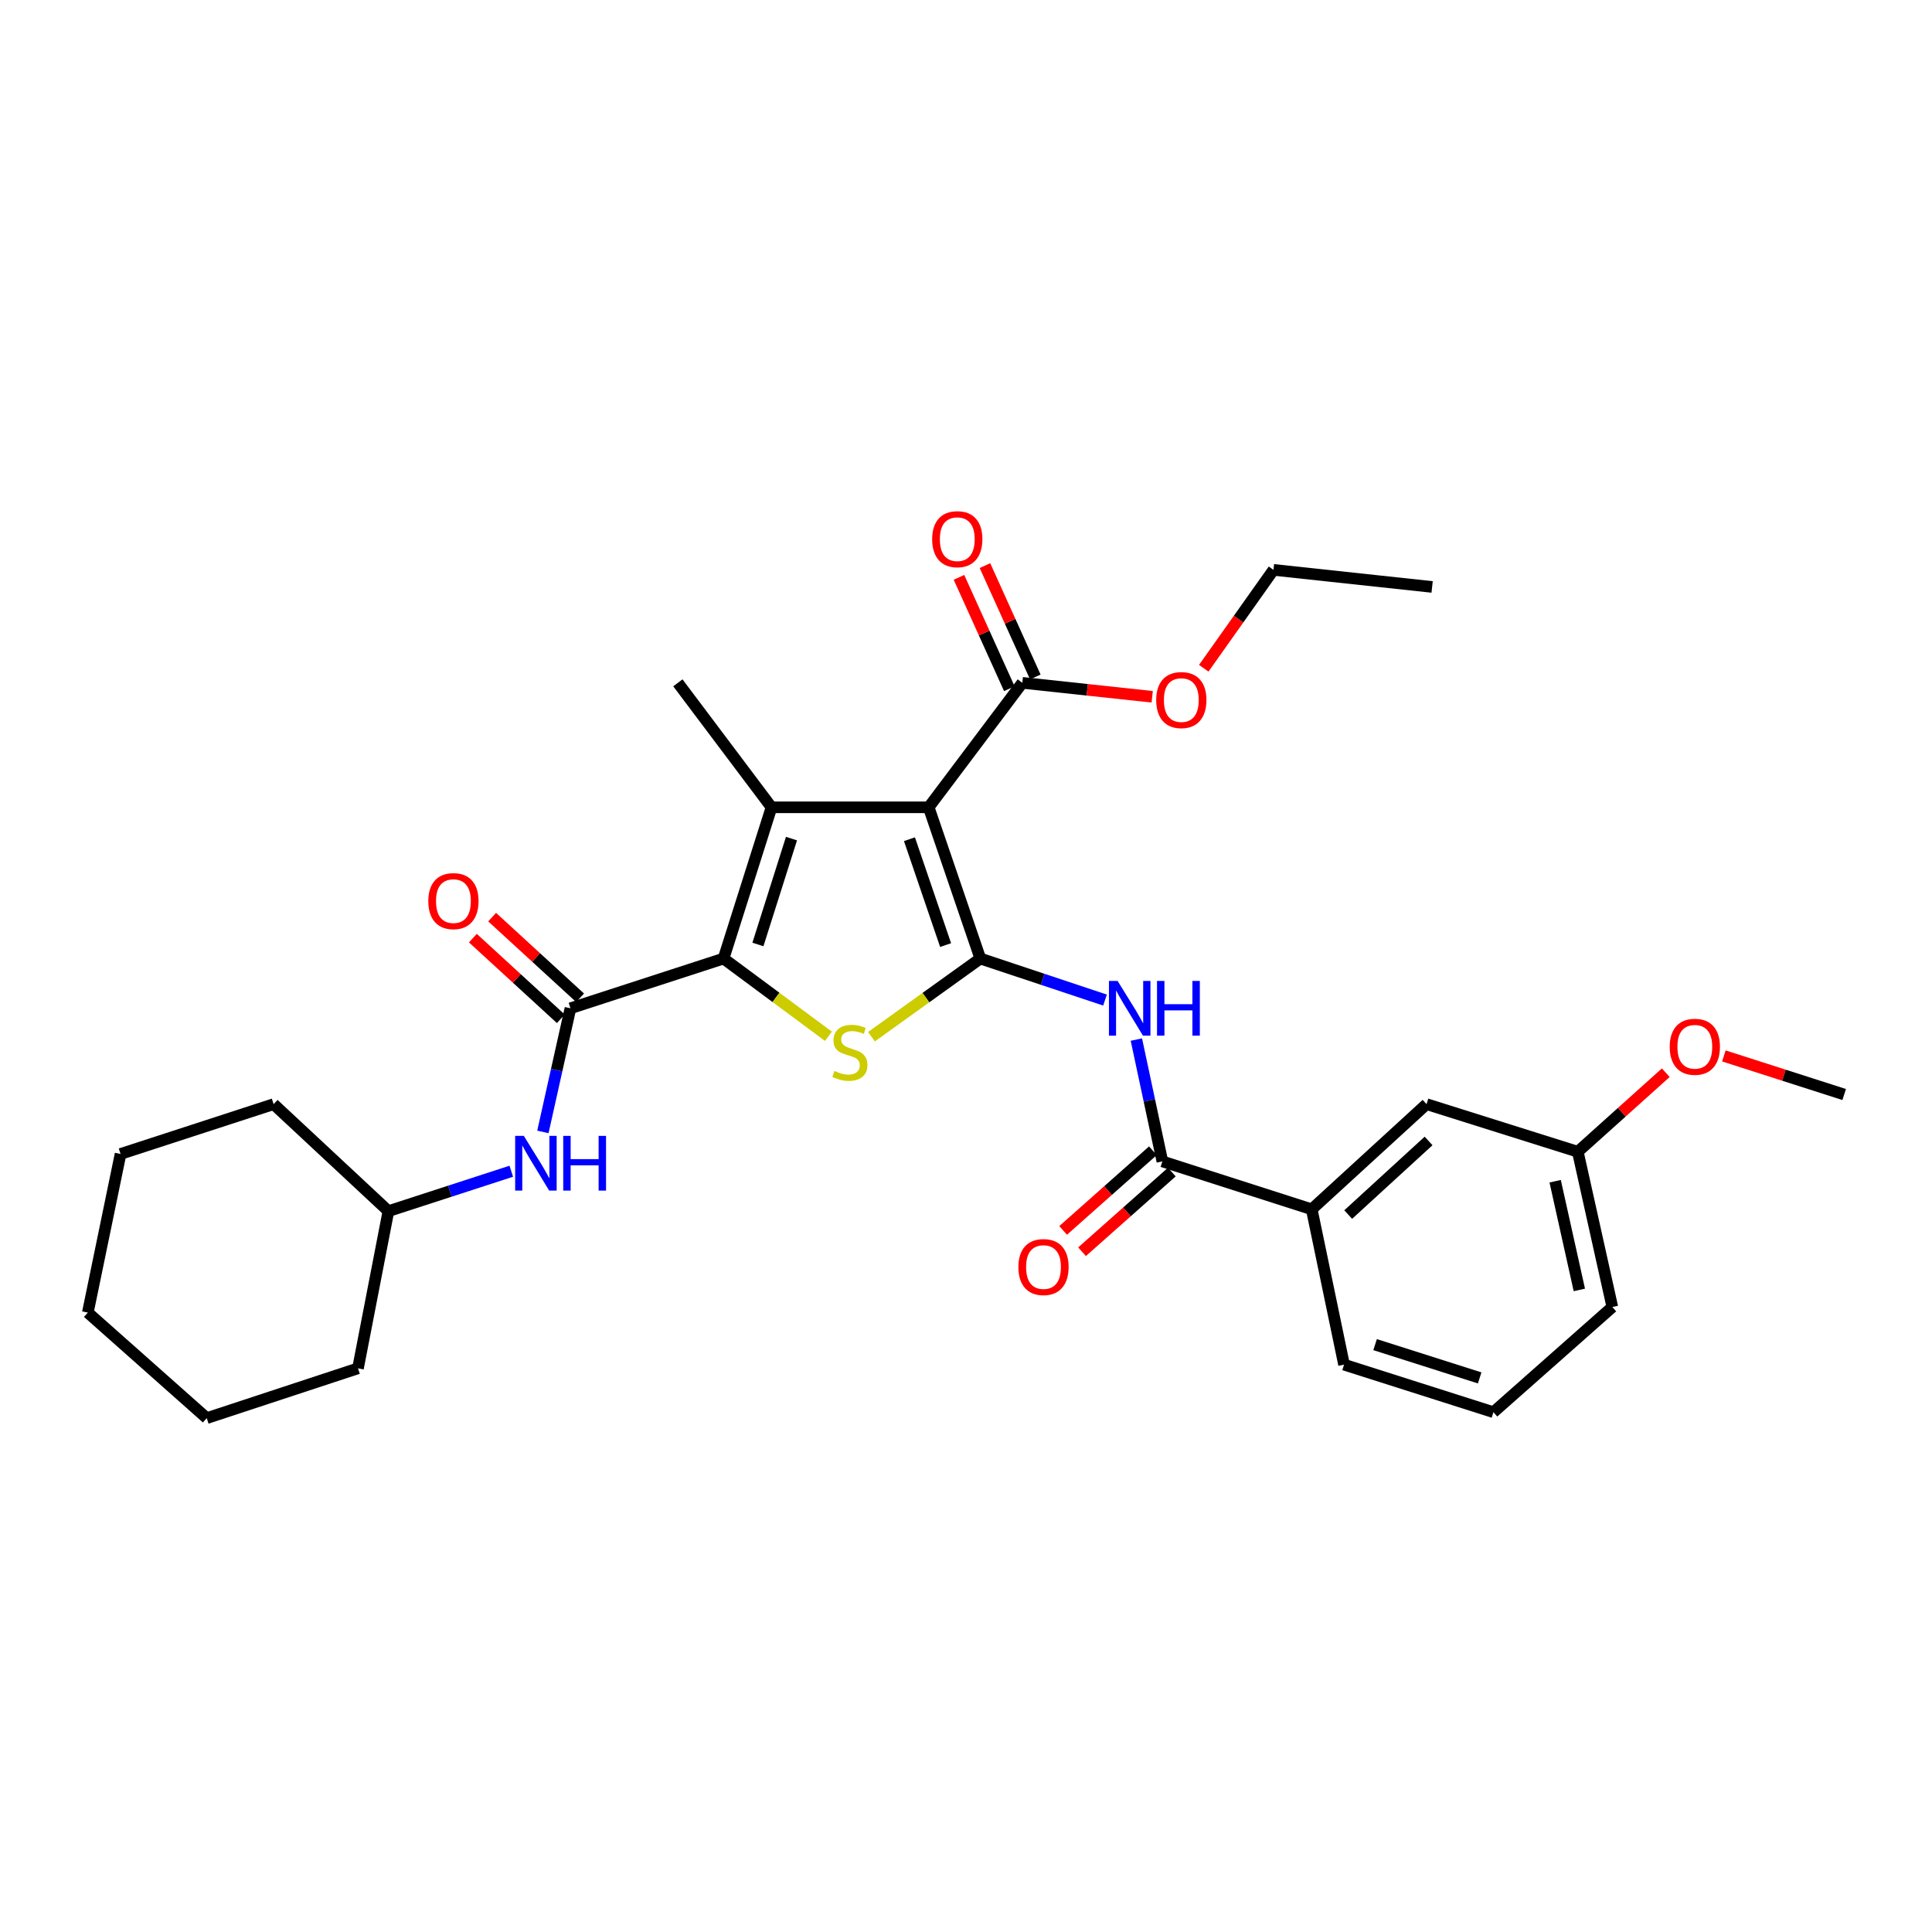 <?xml version='1.0' encoding='iso-8859-1'?>
<svg version='1.1' baseProfile='full'
              xmlns='http://www.w3.org/2000/svg'
                      xmlns:rdkit='http://www.rdkit.org/xml'
                      xmlns:xlink='http://www.w3.org/1999/xlink'
                  xml:space='preserve'
width='1000px' height='1000px' viewBox='0 0 1000 1000'>
<!-- END OF HEADER -->
<rect style='opacity:1.0;fill:#FFFFFF;stroke:none' width='1000' height='1000' x='0' y='0'> </rect>
<path class='bond-0' d='M 507.417,496.142 L 480.684,417.862' style='fill:none;fill-rule:evenodd;stroke:#000000;stroke-width:6px;stroke-linecap:butt;stroke-linejoin:miter;stroke-opacity:1' />
<path class='bond-0' d='M 489.447,489.167 L 470.734,434.371' style='fill:none;fill-rule:evenodd;stroke:#000000;stroke-width:6px;stroke-linecap:butt;stroke-linejoin:miter;stroke-opacity:1' />
<path class='bond-3' d='M 507.417,496.142 L 479.24,516.37' style='fill:none;fill-rule:evenodd;stroke:#000000;stroke-width:6px;stroke-linecap:butt;stroke-linejoin:miter;stroke-opacity:1' />
<path class='bond-3' d='M 479.24,516.37 L 451.062,536.598' style='fill:none;fill-rule:evenodd;stroke:#CCCC00;stroke-width:6px;stroke-linecap:butt;stroke-linejoin:miter;stroke-opacity:1' />
<path class='bond-4' d='M 507.417,496.142 L 539.685,506.889' style='fill:none;fill-rule:evenodd;stroke:#000000;stroke-width:6px;stroke-linecap:butt;stroke-linejoin:miter;stroke-opacity:1' />
<path class='bond-4' d='M 539.685,506.889 L 571.953,517.636' style='fill:none;fill-rule:evenodd;stroke:#0000FF;stroke-width:6px;stroke-linecap:butt;stroke-linejoin:miter;stroke-opacity:1' />
<path class='bond-2' d='M 480.684,417.862 L 399.33,417.862' style='fill:none;fill-rule:evenodd;stroke:#000000;stroke-width:6px;stroke-linecap:butt;stroke-linejoin:miter;stroke-opacity:1' />
<path class='bond-7' d='M 480.684,417.862 L 529.15,353.431' style='fill:none;fill-rule:evenodd;stroke:#000000;stroke-width:6px;stroke-linecap:butt;stroke-linejoin:miter;stroke-opacity:1' />
<path class='bond-1' d='M 374.515,496.142 L 401.653,516.256' style='fill:none;fill-rule:evenodd;stroke:#000000;stroke-width:6px;stroke-linecap:butt;stroke-linejoin:miter;stroke-opacity:1' />
<path class='bond-1' d='M 401.653,516.256 L 428.79,536.37' style='fill:none;fill-rule:evenodd;stroke:#CCCC00;stroke-width:6px;stroke-linecap:butt;stroke-linejoin:miter;stroke-opacity:1' />
<path class='bond-5' d='M 374.515,496.142 L 295.268,521.891' style='fill:none;fill-rule:evenodd;stroke:#000000;stroke-width:6px;stroke-linecap:butt;stroke-linejoin:miter;stroke-opacity:1' />
<path class='bond-30' d='M 374.515,496.142 L 399.33,417.862' style='fill:none;fill-rule:evenodd;stroke:#000000;stroke-width:6px;stroke-linecap:butt;stroke-linejoin:miter;stroke-opacity:1' />
<path class='bond-30' d='M 392.299,488.858 L 409.67,434.061' style='fill:none;fill-rule:evenodd;stroke:#000000;stroke-width:6px;stroke-linecap:butt;stroke-linejoin:miter;stroke-opacity:1' />
<path class='bond-14' d='M 399.33,417.862 L 350.864,353.431' style='fill:none;fill-rule:evenodd;stroke:#000000;stroke-width:6px;stroke-linecap:butt;stroke-linejoin:miter;stroke-opacity:1' />
<path class='bond-6' d='M 588.183,538.077 L 594.91,569.608' style='fill:none;fill-rule:evenodd;stroke:#0000FF;stroke-width:6px;stroke-linecap:butt;stroke-linejoin:miter;stroke-opacity:1' />
<path class='bond-6' d='M 594.91,569.608 L 601.637,601.139' style='fill:none;fill-rule:evenodd;stroke:#000000;stroke-width:6px;stroke-linecap:butt;stroke-linejoin:miter;stroke-opacity:1' />
<path class='bond-8' d='M 295.268,521.891 L 288.135,553.883' style='fill:none;fill-rule:evenodd;stroke:#000000;stroke-width:6px;stroke-linecap:butt;stroke-linejoin:miter;stroke-opacity:1' />
<path class='bond-8' d='M 288.135,553.883 L 281.002,585.875' style='fill:none;fill-rule:evenodd;stroke:#0000FF;stroke-width:6px;stroke-linecap:butt;stroke-linejoin:miter;stroke-opacity:1' />
<path class='bond-10' d='M 300.254,516.456 L 277.492,495.579' style='fill:none;fill-rule:evenodd;stroke:#000000;stroke-width:6px;stroke-linecap:butt;stroke-linejoin:miter;stroke-opacity:1' />
<path class='bond-10' d='M 277.492,495.579 L 254.73,474.701' style='fill:none;fill-rule:evenodd;stroke:#FF0000;stroke-width:6px;stroke-linecap:butt;stroke-linejoin:miter;stroke-opacity:1' />
<path class='bond-10' d='M 290.283,527.327 L 267.521,506.45' style='fill:none;fill-rule:evenodd;stroke:#000000;stroke-width:6px;stroke-linecap:butt;stroke-linejoin:miter;stroke-opacity:1' />
<path class='bond-10' d='M 267.521,506.45 L 244.759,485.572' style='fill:none;fill-rule:evenodd;stroke:#FF0000;stroke-width:6px;stroke-linecap:butt;stroke-linejoin:miter;stroke-opacity:1' />
<path class='bond-9' d='M 601.637,601.139 L 678.95,625.937' style='fill:none;fill-rule:evenodd;stroke:#000000;stroke-width:6px;stroke-linecap:butt;stroke-linejoin:miter;stroke-opacity:1' />
<path class='bond-11' d='M 596.741,595.623 L 573.508,616.243' style='fill:none;fill-rule:evenodd;stroke:#000000;stroke-width:6px;stroke-linecap:butt;stroke-linejoin:miter;stroke-opacity:1' />
<path class='bond-11' d='M 573.508,616.243 L 550.276,636.863' style='fill:none;fill-rule:evenodd;stroke:#FF0000;stroke-width:6px;stroke-linecap:butt;stroke-linejoin:miter;stroke-opacity:1' />
<path class='bond-11' d='M 606.533,606.655 L 583.3,627.275' style='fill:none;fill-rule:evenodd;stroke:#000000;stroke-width:6px;stroke-linecap:butt;stroke-linejoin:miter;stroke-opacity:1' />
<path class='bond-11' d='M 583.3,627.275 L 560.068,647.896' style='fill:none;fill-rule:evenodd;stroke:#FF0000;stroke-width:6px;stroke-linecap:butt;stroke-linejoin:miter;stroke-opacity:1' />
<path class='bond-12' d='M 535.871,350.392 L 522.837,321.575' style='fill:none;fill-rule:evenodd;stroke:#000000;stroke-width:6px;stroke-linecap:butt;stroke-linejoin:miter;stroke-opacity:1' />
<path class='bond-12' d='M 522.837,321.575 L 509.804,292.758' style='fill:none;fill-rule:evenodd;stroke:#FF0000;stroke-width:6px;stroke-linecap:butt;stroke-linejoin:miter;stroke-opacity:1' />
<path class='bond-12' d='M 522.43,356.471 L 509.397,327.654' style='fill:none;fill-rule:evenodd;stroke:#000000;stroke-width:6px;stroke-linecap:butt;stroke-linejoin:miter;stroke-opacity:1' />
<path class='bond-12' d='M 509.397,327.654 L 496.363,298.836' style='fill:none;fill-rule:evenodd;stroke:#FF0000;stroke-width:6px;stroke-linecap:butt;stroke-linejoin:miter;stroke-opacity:1' />
<path class='bond-15' d='M 529.15,353.431 L 562.764,357.043' style='fill:none;fill-rule:evenodd;stroke:#000000;stroke-width:6px;stroke-linecap:butt;stroke-linejoin:miter;stroke-opacity:1' />
<path class='bond-15' d='M 562.764,357.043 L 596.377,360.655' style='fill:none;fill-rule:evenodd;stroke:#FF0000;stroke-width:6px;stroke-linecap:butt;stroke-linejoin:miter;stroke-opacity:1' />
<path class='bond-17' d='M 264.639,606.23 L 232.84,616.559' style='fill:none;fill-rule:evenodd;stroke:#0000FF;stroke-width:6px;stroke-linecap:butt;stroke-linejoin:miter;stroke-opacity:1' />
<path class='bond-17' d='M 232.84,616.559 L 201.04,626.888' style='fill:none;fill-rule:evenodd;stroke:#000000;stroke-width:6px;stroke-linecap:butt;stroke-linejoin:miter;stroke-opacity:1' />
<path class='bond-13' d='M 678.95,625.937 L 738.381,571.505' style='fill:none;fill-rule:evenodd;stroke:#000000;stroke-width:6px;stroke-linecap:butt;stroke-linejoin:miter;stroke-opacity:1' />
<path class='bond-13' d='M 697.828,628.651 L 739.43,590.548' style='fill:none;fill-rule:evenodd;stroke:#000000;stroke-width:6px;stroke-linecap:butt;stroke-linejoin:miter;stroke-opacity:1' />
<path class='bond-19' d='M 678.95,625.937 L 695.676,706.34' style='fill:none;fill-rule:evenodd;stroke:#000000;stroke-width:6px;stroke-linecap:butt;stroke-linejoin:miter;stroke-opacity:1' />
<path class='bond-16' d='M 738.381,571.505 L 816.662,596.14' style='fill:none;fill-rule:evenodd;stroke:#000000;stroke-width:6px;stroke-linecap:butt;stroke-linejoin:miter;stroke-opacity:1' />
<path class='bond-22' d='M 623.056,345.891 L 641.103,320.425' style='fill:none;fill-rule:evenodd;stroke:#FF0000;stroke-width:6px;stroke-linecap:butt;stroke-linejoin:miter;stroke-opacity:1' />
<path class='bond-22' d='M 641.103,320.425 L 659.15,294.959' style='fill:none;fill-rule:evenodd;stroke:#000000;stroke-width:6px;stroke-linecap:butt;stroke-linejoin:miter;stroke-opacity:1' />
<path class='bond-18' d='M 816.662,596.14 L 839.433,575.685' style='fill:none;fill-rule:evenodd;stroke:#000000;stroke-width:6px;stroke-linecap:butt;stroke-linejoin:miter;stroke-opacity:1' />
<path class='bond-18' d='M 839.433,575.685 L 862.205,555.23' style='fill:none;fill-rule:evenodd;stroke:#FF0000;stroke-width:6px;stroke-linecap:butt;stroke-linejoin:miter;stroke-opacity:1' />
<path class='bond-31' d='M 816.662,596.14 L 834.543,676.51' style='fill:none;fill-rule:evenodd;stroke:#000000;stroke-width:6px;stroke-linecap:butt;stroke-linejoin:miter;stroke-opacity:1' />
<path class='bond-31' d='M 804.945,611.399 L 817.462,667.658' style='fill:none;fill-rule:evenodd;stroke:#000000;stroke-width:6px;stroke-linecap:butt;stroke-linejoin:miter;stroke-opacity:1' />
<path class='bond-24' d='M 201.04,626.888 L 141.625,571.505' style='fill:none;fill-rule:evenodd;stroke:#000000;stroke-width:6px;stroke-linecap:butt;stroke-linejoin:miter;stroke-opacity:1' />
<path class='bond-25' d='M 201.04,626.888 L 185.289,708.242' style='fill:none;fill-rule:evenodd;stroke:#000000;stroke-width:6px;stroke-linecap:butt;stroke-linejoin:miter;stroke-opacity:1' />
<path class='bond-23' d='M 892.27,546.545 L 923.408,556.534' style='fill:none;fill-rule:evenodd;stroke:#FF0000;stroke-width:6px;stroke-linecap:butt;stroke-linejoin:miter;stroke-opacity:1' />
<path class='bond-23' d='M 923.408,556.534 L 954.545,566.522' style='fill:none;fill-rule:evenodd;stroke:#000000;stroke-width:6px;stroke-linecap:butt;stroke-linejoin:miter;stroke-opacity:1' />
<path class='bond-20' d='M 695.676,706.34 L 772.998,730.95' style='fill:none;fill-rule:evenodd;stroke:#000000;stroke-width:6px;stroke-linecap:butt;stroke-linejoin:miter;stroke-opacity:1' />
<path class='bond-20' d='M 711.748,695.975 L 765.873,713.202' style='fill:none;fill-rule:evenodd;stroke:#000000;stroke-width:6px;stroke-linecap:butt;stroke-linejoin:miter;stroke-opacity:1' />
<path class='bond-21' d='M 772.998,730.95 L 834.543,676.51' style='fill:none;fill-rule:evenodd;stroke:#000000;stroke-width:6px;stroke-linecap:butt;stroke-linejoin:miter;stroke-opacity:1' />
<path class='bond-26' d='M 659.15,294.959 L 741.266,303.801' style='fill:none;fill-rule:evenodd;stroke:#000000;stroke-width:6px;stroke-linecap:butt;stroke-linejoin:miter;stroke-opacity:1' />
<path class='bond-27' d='M 141.625,571.505 L 62.402,597.287' style='fill:none;fill-rule:evenodd;stroke:#000000;stroke-width:6px;stroke-linecap:butt;stroke-linejoin:miter;stroke-opacity:1' />
<path class='bond-28' d='M 185.289,708.242 L 107.009,734.024' style='fill:none;fill-rule:evenodd;stroke:#000000;stroke-width:6px;stroke-linecap:butt;stroke-linejoin:miter;stroke-opacity:1' />
<path class='bond-32' d='M 62.402,597.287 L 45.455,679.395' style='fill:none;fill-rule:evenodd;stroke:#000000;stroke-width:6px;stroke-linecap:butt;stroke-linejoin:miter;stroke-opacity:1' />
<path class='bond-29' d='M 107.009,734.024 L 45.455,679.395' style='fill:none;fill-rule:evenodd;stroke:#000000;stroke-width:6px;stroke-linecap:butt;stroke-linejoin:miter;stroke-opacity:1' />
<path  class='atom-4' d='M 431.905 554.328
Q 432.225 554.448, 433.545 555.008
Q 434.865 555.568, 436.305 555.928
Q 437.785 556.248, 439.225 556.248
Q 441.905 556.248, 443.465 554.968
Q 445.025 553.648, 445.025 551.368
Q 445.025 549.808, 444.225 548.848
Q 443.465 547.888, 442.265 547.368
Q 441.065 546.848, 439.065 546.248
Q 436.545 545.488, 435.025 544.768
Q 433.545 544.048, 432.465 542.528
Q 431.425 541.008, 431.425 538.448
Q 431.425 534.888, 433.825 532.688
Q 436.265 530.488, 441.065 530.488
Q 444.345 530.488, 448.065 532.048
L 447.145 535.128
Q 443.745 533.728, 441.185 533.728
Q 438.425 533.728, 436.905 534.888
Q 435.385 536.008, 435.425 537.968
Q 435.425 539.488, 436.185 540.408
Q 436.985 541.328, 438.105 541.848
Q 439.265 542.368, 441.185 542.968
Q 443.745 543.768, 445.265 544.568
Q 446.785 545.368, 447.865 547.008
Q 448.985 548.608, 448.985 551.368
Q 448.985 555.288, 446.345 557.408
Q 443.745 559.488, 439.385 559.488
Q 436.865 559.488, 434.945 558.928
Q 433.065 558.408, 430.825 557.488
L 431.905 554.328
' fill='#CCCC00'/>
<path  class='atom-5' d='M 578.47 507.731
L 587.75 522.731
Q 588.67 524.211, 590.15 526.891
Q 591.63 529.571, 591.71 529.731
L 591.71 507.731
L 595.47 507.731
L 595.47 536.051
L 591.59 536.051
L 581.63 519.651
Q 580.47 517.731, 579.23 515.531
Q 578.03 513.331, 577.67 512.651
L 577.67 536.051
L 573.99 536.051
L 573.99 507.731
L 578.47 507.731
' fill='#0000FF'/>
<path  class='atom-5' d='M 598.87 507.731
L 602.71 507.731
L 602.71 519.771
L 617.19 519.771
L 617.19 507.731
L 621.03 507.731
L 621.03 536.051
L 617.19 536.051
L 617.19 522.971
L 602.71 522.971
L 602.71 536.051
L 598.87 536.051
L 598.87 507.731
' fill='#0000FF'/>
<path  class='atom-9' d='M 271.126 587.929
L 280.406 602.929
Q 281.326 604.409, 282.806 607.089
Q 284.286 609.769, 284.366 609.929
L 284.366 587.929
L 288.126 587.929
L 288.126 616.249
L 284.246 616.249
L 274.286 599.849
Q 273.126 597.929, 271.886 595.729
Q 270.686 593.529, 270.326 592.849
L 270.326 616.249
L 266.646 616.249
L 266.646 587.929
L 271.126 587.929
' fill='#0000FF'/>
<path  class='atom-9' d='M 291.526 587.929
L 295.366 587.929
L 295.366 599.969
L 309.846 599.969
L 309.846 587.929
L 313.686 587.929
L 313.686 616.249
L 309.846 616.249
L 309.846 603.169
L 295.366 603.169
L 295.366 616.249
L 291.526 616.249
L 291.526 587.929
' fill='#0000FF'/>
<path  class='atom-11' d='M 221.689 466.408
Q 221.689 459.608, 225.049 455.808
Q 228.409 452.008, 234.689 452.008
Q 240.969 452.008, 244.329 455.808
Q 247.689 459.608, 247.689 466.408
Q 247.689 473.288, 244.289 477.208
Q 240.889 481.088, 234.689 481.088
Q 228.449 481.088, 225.049 477.208
Q 221.689 473.328, 221.689 466.408
M 234.689 477.888
Q 239.009 477.888, 241.329 475.008
Q 243.689 472.088, 243.689 466.408
Q 243.689 460.848, 241.329 458.048
Q 239.009 455.208, 234.689 455.208
Q 230.369 455.208, 228.009 458.008
Q 225.689 460.808, 225.689 466.408
Q 225.689 472.128, 228.009 475.008
Q 230.369 477.888, 234.689 477.888
' fill='#FF0000'/>
<path  class='atom-12' d='M 527.115 655.823
Q 527.115 649.023, 530.475 645.223
Q 533.835 641.423, 540.115 641.423
Q 546.395 641.423, 549.755 645.223
Q 553.115 649.023, 553.115 655.823
Q 553.115 662.703, 549.715 666.623
Q 546.315 670.503, 540.115 670.503
Q 533.875 670.503, 530.475 666.623
Q 527.115 662.743, 527.115 655.823
M 540.115 667.303
Q 544.435 667.303, 546.755 664.423
Q 549.115 661.503, 549.115 655.823
Q 549.115 650.263, 546.755 647.463
Q 544.435 644.623, 540.115 644.623
Q 535.795 644.623, 533.435 647.423
Q 531.115 650.223, 531.115 655.823
Q 531.115 661.543, 533.435 664.423
Q 535.795 667.303, 540.115 667.303
' fill='#FF0000'/>
<path  class='atom-13' d='M 482.484 279.075
Q 482.484 272.275, 485.844 268.475
Q 489.204 264.675, 495.484 264.675
Q 501.764 264.675, 505.124 268.475
Q 508.484 272.275, 508.484 279.075
Q 508.484 285.955, 505.084 289.875
Q 501.684 293.755, 495.484 293.755
Q 489.244 293.755, 485.844 289.875
Q 482.484 285.995, 482.484 279.075
M 495.484 290.555
Q 499.804 290.555, 502.124 287.675
Q 504.484 284.755, 504.484 279.075
Q 504.484 273.515, 502.124 270.715
Q 499.804 267.875, 495.484 267.875
Q 491.164 267.875, 488.804 270.675
Q 486.484 273.475, 486.484 279.075
Q 486.484 284.795, 488.804 287.675
Q 491.164 290.555, 495.484 290.555
' fill='#FF0000'/>
<path  class='atom-16' d='M 598.446 362.354
Q 598.446 355.554, 601.806 351.754
Q 605.166 347.954, 611.446 347.954
Q 617.726 347.954, 621.086 351.754
Q 624.446 355.554, 624.446 362.354
Q 624.446 369.234, 621.046 373.154
Q 617.646 377.034, 611.446 377.034
Q 605.206 377.034, 601.806 373.154
Q 598.446 369.274, 598.446 362.354
M 611.446 373.834
Q 615.766 373.834, 618.086 370.954
Q 620.446 368.034, 620.446 362.354
Q 620.446 356.794, 618.086 353.994
Q 615.766 351.154, 611.446 351.154
Q 607.126 351.154, 604.766 353.954
Q 602.446 356.754, 602.446 362.354
Q 602.446 368.074, 604.766 370.954
Q 607.126 373.834, 611.446 373.834
' fill='#FF0000'/>
<path  class='atom-19' d='M 864.24 541.804
Q 864.24 535.004, 867.6 531.204
Q 870.96 527.404, 877.24 527.404
Q 883.52 527.404, 886.88 531.204
Q 890.24 535.004, 890.24 541.804
Q 890.24 548.684, 886.84 552.604
Q 883.44 556.484, 877.24 556.484
Q 871 556.484, 867.6 552.604
Q 864.24 548.724, 864.24 541.804
M 877.24 553.284
Q 881.56 553.284, 883.88 550.404
Q 886.24 547.484, 886.24 541.804
Q 886.24 536.244, 883.88 533.444
Q 881.56 530.604, 877.24 530.604
Q 872.92 530.604, 870.56 533.404
Q 868.24 536.204, 868.24 541.804
Q 868.24 547.524, 870.56 550.404
Q 872.92 553.284, 877.24 553.284
' fill='#FF0000'/>
</svg>
